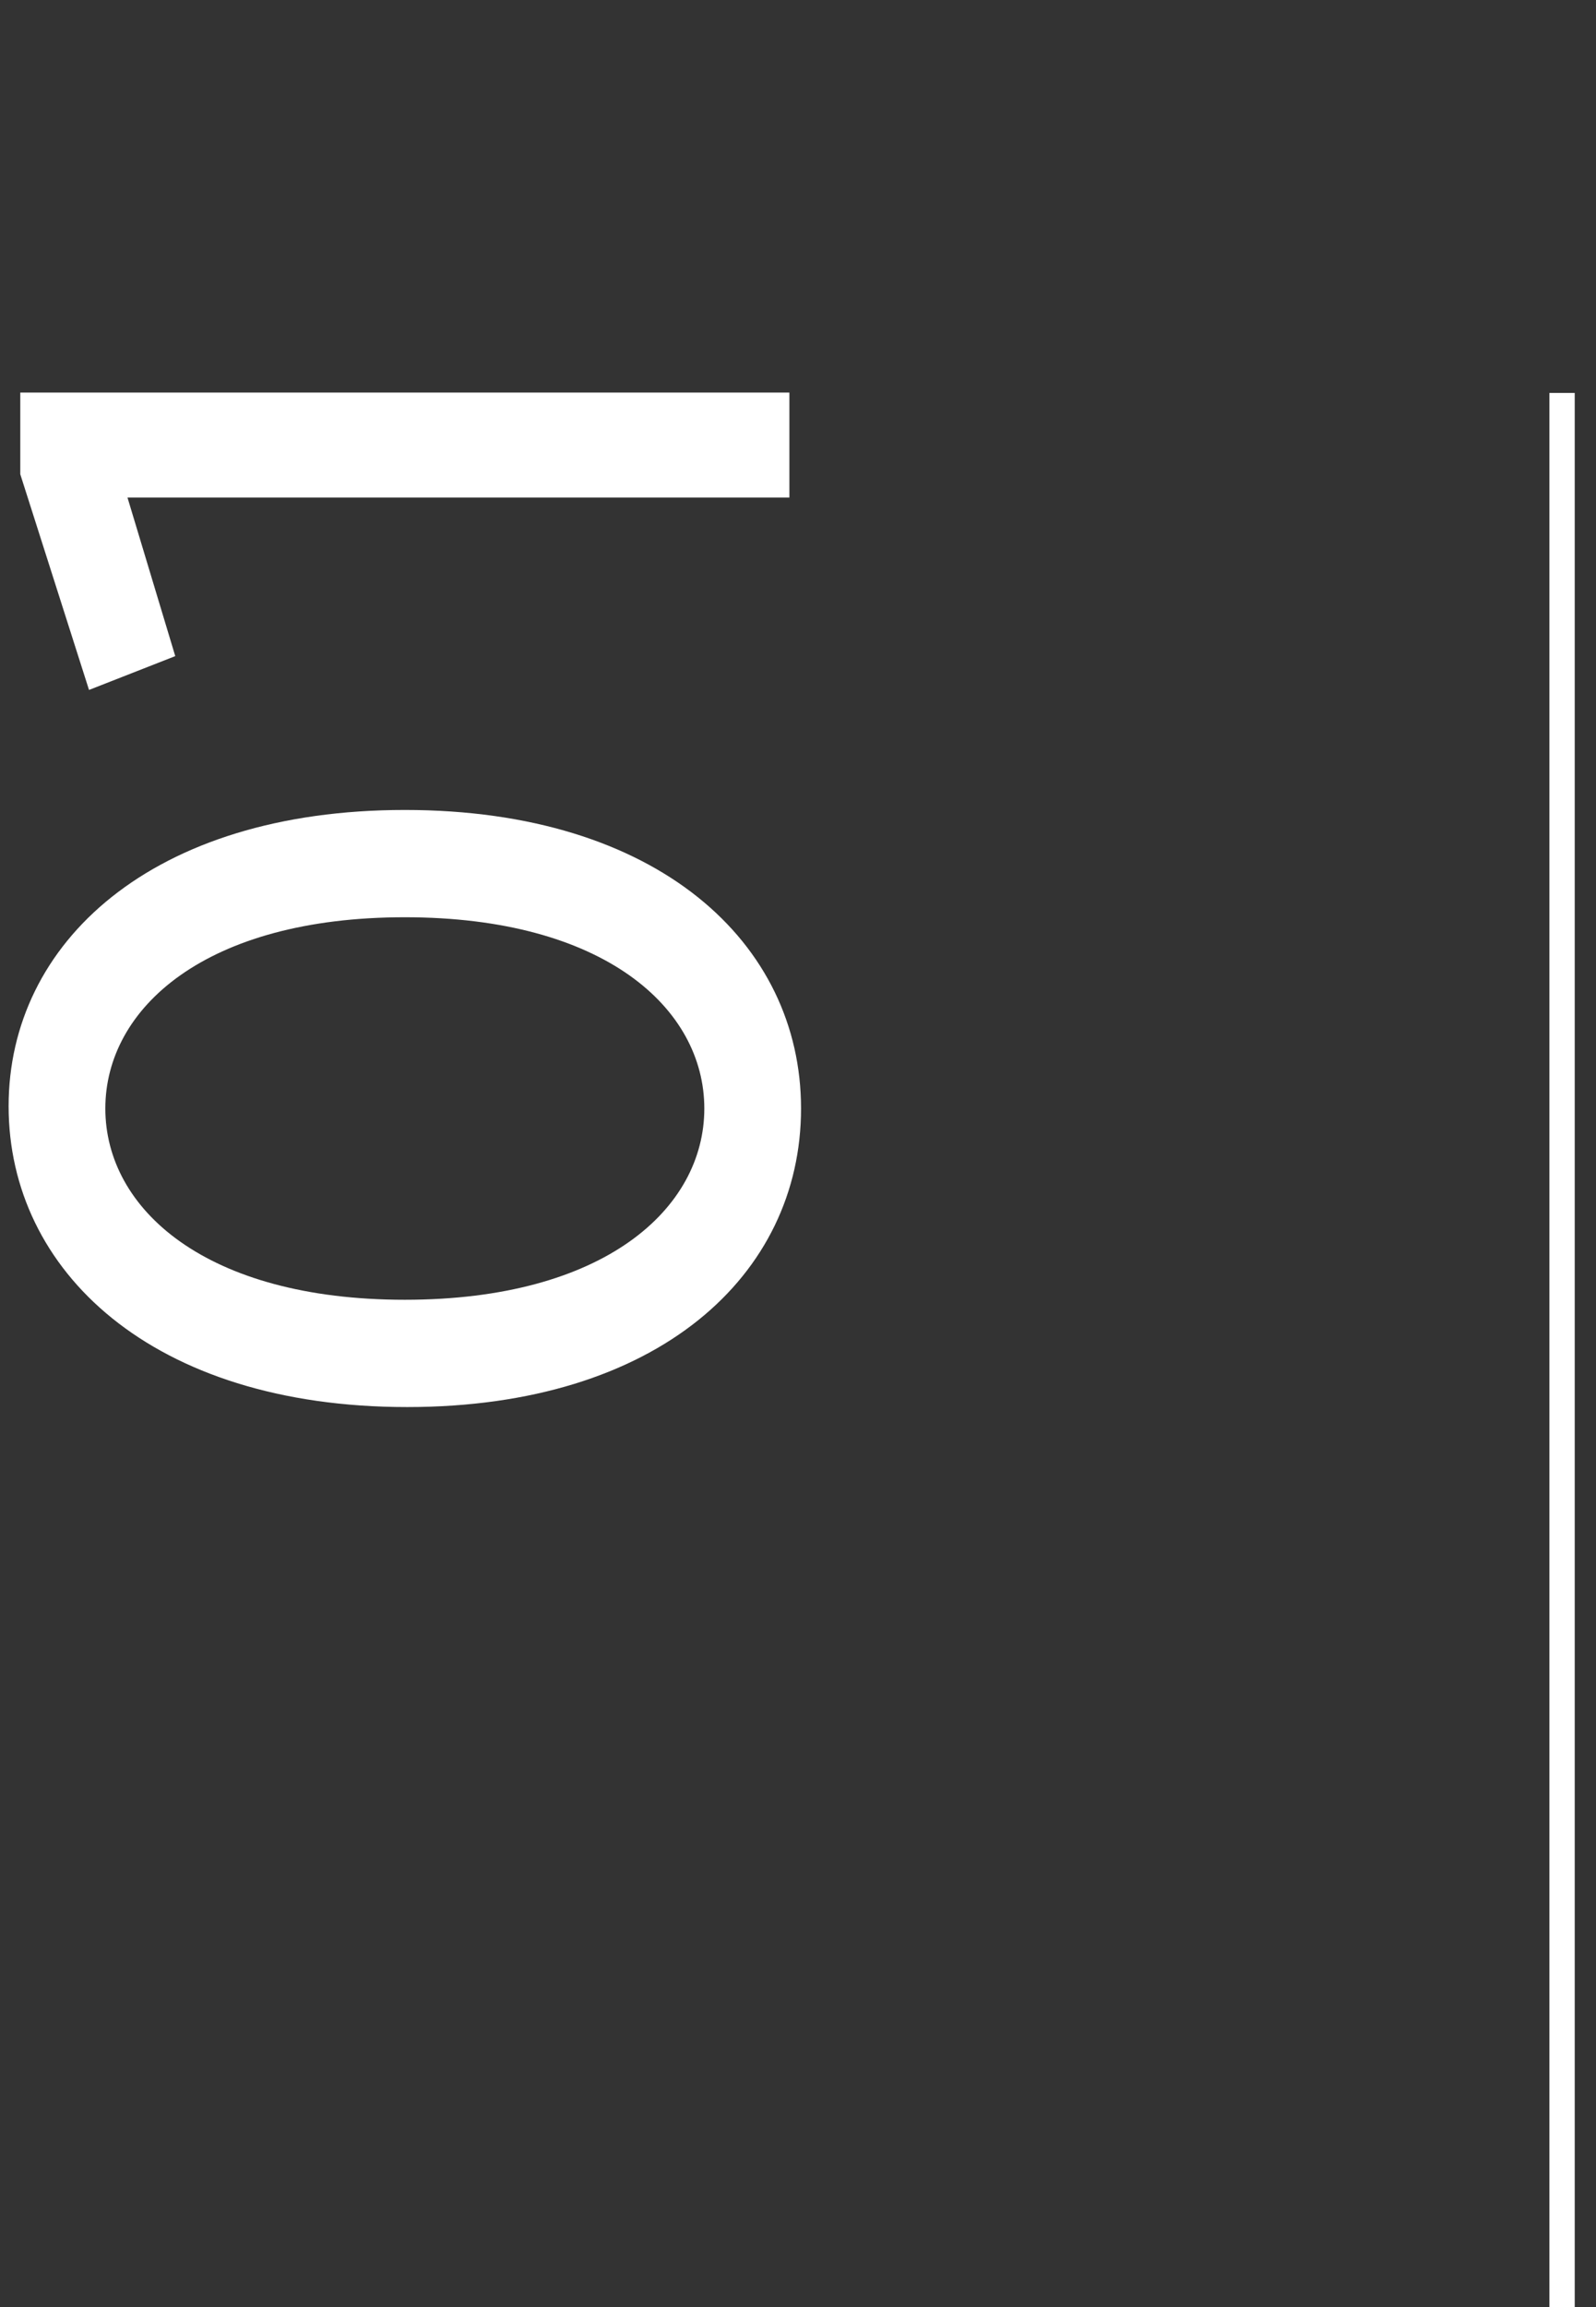 <svg xmlns="http://www.w3.org/2000/svg" width="63" height="91" viewBox="0 0 63 91" fill="none"><rect x="0" y="0" width="63" height="91" fill="#333333" stroke="none"/><g clip-path="url(#clip0_1962_5020)"><g clip-path="url(#clip1_1962_5020)"><g clip-path="url(#clip2_1962_5020)"><path d="M31.62 43.724C31.62 50.302 25.962 55.5 16.072 55.5C5.998 55.5 0.34 50.118 0.34 43.632C0.34 37.192 5.998 31.948 15.98 31.948C25.962 31.948 31.62 37.192 31.62 43.724ZM27.802 43.724C27.802 39.768 23.846 36.18 15.98 36.18C8.114 36.18 4.158 39.768 4.158 43.724C4.158 47.68 8.114 51.268 15.98 51.268C23.846 51.268 27.802 47.68 27.802 43.724Z" fill="white"></path><path d="M0.8 18.704V15.484H31.16V19.624H5.032L6.918 25.88L3.514 27.214L0.8 18.704Z" fill="white"></path><path d="M62.16 15.5H61.16V105.5H62.16V15.5Z" fill="white"></path></g></g></g><defs><clipPath id="clip0_1962_5020"><rect width="62" height="91" fill="white" transform="translate(0.16)"></rect></clipPath><clipPath id="clip1_1962_5020"><rect width="62" height="91" fill="white" transform="translate(0.16)"></rect></clipPath><clipPath id="clip2_1962_5020"><rect width="62" height="91" fill="white" transform="translate(0.16 14.5)"></rect></clipPath></defs></svg>